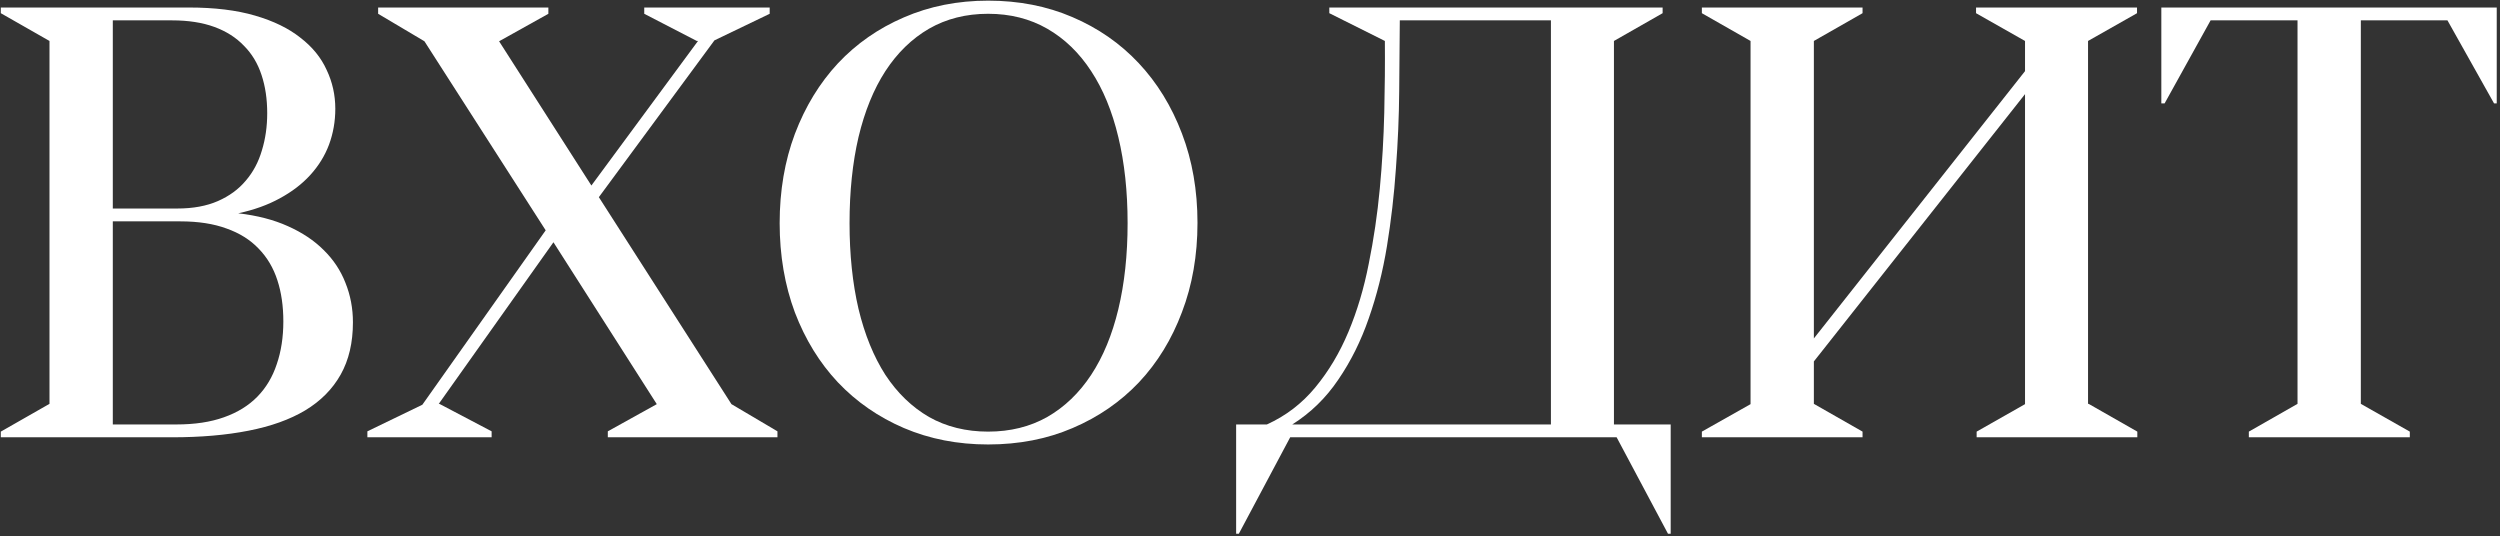 <?xml version="1.0" encoding="UTF-8"?> <svg xmlns="http://www.w3.org/2000/svg" width="639" height="137" viewBox="0 0 639 137" fill="none"><rect x="0" y="0" width="639" height="137" fill="#333333" stroke="none"/> <path d="M72.422 82.153C72.422 86.174 71.862 89.812 70.743 93.07C69.674 96.327 68.02 99.1 65.781 101.39C63.542 103.681 60.692 105.436 57.231 106.658C53.821 107.879 49.775 108.49 45.093 108.49H28.833V56.58H46.086C50.666 56.58 54.61 57.19 57.918 58.412C61.226 59.582 63.949 61.287 66.086 63.526C68.275 65.766 69.878 68.463 70.895 71.618C71.913 74.723 72.422 78.234 72.422 82.153ZM28.833 5.204H43.948C48.121 5.204 51.734 5.764 54.788 6.883C57.842 8.003 60.361 9.606 62.346 11.693C64.381 13.728 65.883 16.222 66.85 19.174C67.817 22.075 68.3 25.332 68.3 28.945C68.3 32.355 67.842 35.536 66.926 38.487C66.061 41.439 64.687 44.009 62.804 46.198C60.971 48.386 58.605 50.116 55.704 51.389C52.803 52.661 49.343 53.297 45.322 53.297H28.833V5.204ZM60.895 54.519C64.916 53.653 68.453 52.381 71.506 50.702C74.611 49.022 77.206 47.037 79.293 44.747C81.43 42.406 83.033 39.811 84.102 36.961C85.171 34.06 85.705 31.006 85.705 27.8C85.705 24.288 84.967 20.98 83.491 17.876C82.066 14.721 79.827 11.973 76.774 9.632C73.771 7.24 69.903 5.357 65.17 3.982C60.488 2.608 54.864 1.921 48.299 1.921H0.206V3.372L12.649 10.471V103.222L0.206 110.322V111.772H44.024C51.302 111.772 57.791 111.213 63.491 110.093C69.242 108.973 74.076 107.243 77.995 104.902C81.965 102.51 84.993 99.457 87.079 95.741C89.166 92.026 90.209 87.573 90.209 82.382C90.209 78.82 89.573 75.461 88.301 72.305C87.079 69.15 85.222 66.351 82.728 63.908C80.285 61.465 77.232 59.43 73.567 57.801C69.954 56.172 65.73 55.078 60.895 54.519Z" fill="white"></path> <path d="M178.105 10.471H178.41L151.157 47.419L127.569 10.548L140.164 3.524V1.921H96.651V3.524L108.484 10.548L139.477 58.87L107.95 103.452L93.903 110.246V111.772H125.66V110.246L112.301 103.222H112.148L141.462 61.923L167.875 103.299L155.356 110.246V111.772H198.716V110.246L186.96 103.299L153.066 50.396L182.609 10.319L196.731 3.524V1.921H164.669V3.524L178.105 10.471Z" fill="white"></path> <path d="M252.565 0.166C244.778 0.166 237.602 1.591 231.037 4.44C224.523 7.24 218.899 11.158 214.166 16.197C209.484 21.235 205.82 27.24 203.174 34.212C200.578 41.134 199.28 48.742 199.28 57.038C199.28 65.282 200.578 72.891 203.174 79.863C205.82 86.784 209.484 92.739 214.166 97.726C218.899 102.714 224.523 106.607 231.037 109.406C237.602 112.205 244.778 113.605 252.565 113.605C260.453 113.605 267.654 112.205 274.168 109.406C280.734 106.607 286.383 102.714 291.116 97.726C295.849 92.688 299.513 86.708 302.108 79.787C304.755 72.865 306.078 65.257 306.078 56.961C306.078 48.666 304.755 41.057 302.108 34.136C299.462 27.164 295.772 21.159 291.039 16.12C286.306 11.082 280.657 7.163 274.092 4.364C267.578 1.565 260.402 0.166 252.565 0.166ZM217.144 57.038C217.144 48.946 217.907 41.617 219.434 35.052C221.011 28.436 223.302 22.813 226.304 18.181C229.358 13.499 233.073 9.886 237.45 7.341C241.877 4.797 246.916 3.524 252.565 3.524C258.214 3.524 263.252 4.797 267.68 7.341C272.107 9.886 275.848 13.499 278.901 18.181C281.955 22.813 284.271 28.436 285.848 35.052C287.426 41.617 288.215 48.946 288.215 57.038C288.215 65.13 287.426 72.458 285.848 79.023C284.271 85.588 281.955 91.186 278.901 95.818C275.848 100.449 272.107 104.037 267.68 106.581C263.252 109.075 258.214 110.322 252.565 110.322C246.916 110.322 241.877 109.075 237.45 106.581C233.073 104.037 229.358 100.449 226.304 95.818C223.302 91.136 221.011 85.512 219.434 78.947C217.907 72.382 217.144 65.079 217.144 57.038Z" fill="white"></path> <path d="M330.307 108.49C334.989 105.538 338.908 101.721 342.063 97.039C345.27 92.357 347.865 87.141 349.85 81.39C351.886 75.588 353.438 69.43 354.507 62.916C355.575 56.351 356.339 49.735 356.797 43.068C357.306 36.35 357.586 29.759 357.636 23.296C357.687 16.833 357.738 10.802 357.789 5.204H396.416V108.49H330.307ZM427.028 108.49H412.524V10.471L424.967 3.372V1.921H339.773V3.372L353.972 10.471C354.023 16.222 353.972 22.329 353.819 28.793C353.667 35.256 353.285 41.745 352.674 48.259C352.064 54.773 351.122 61.16 349.85 67.42C348.628 73.68 346.898 79.481 344.659 84.825C342.42 90.169 339.595 94.902 336.185 99.024C332.776 103.146 328.653 106.301 323.818 108.49H315.956V136.43H316.643L329.773 111.772H413.211L426.341 136.43H427.028V108.49Z" fill="white"></path> <path d="M546.222 1.921H505.076V3.372L517.596 10.471V18.181L463.624 86.504V10.471L476.067 3.372V1.921H434.997V3.372L447.44 10.471V103.299L434.997 110.322V111.772H476.067V110.322L463.624 103.222V92.382L517.596 24.059V103.299L505.229 110.322V111.772H546.299V110.322L533.856 103.222H533.703V10.471L546.222 3.372V1.921Z" fill="white"></path> <path d="M625.568 5.204L637.477 26.426H638.164V1.921H552.436V26.426H553.276L565.032 5.204H587.246V103.222L574.803 110.322V111.772H615.949V110.322L603.43 103.222V5.204H625.568Z" fill="white"></path> </svg> 